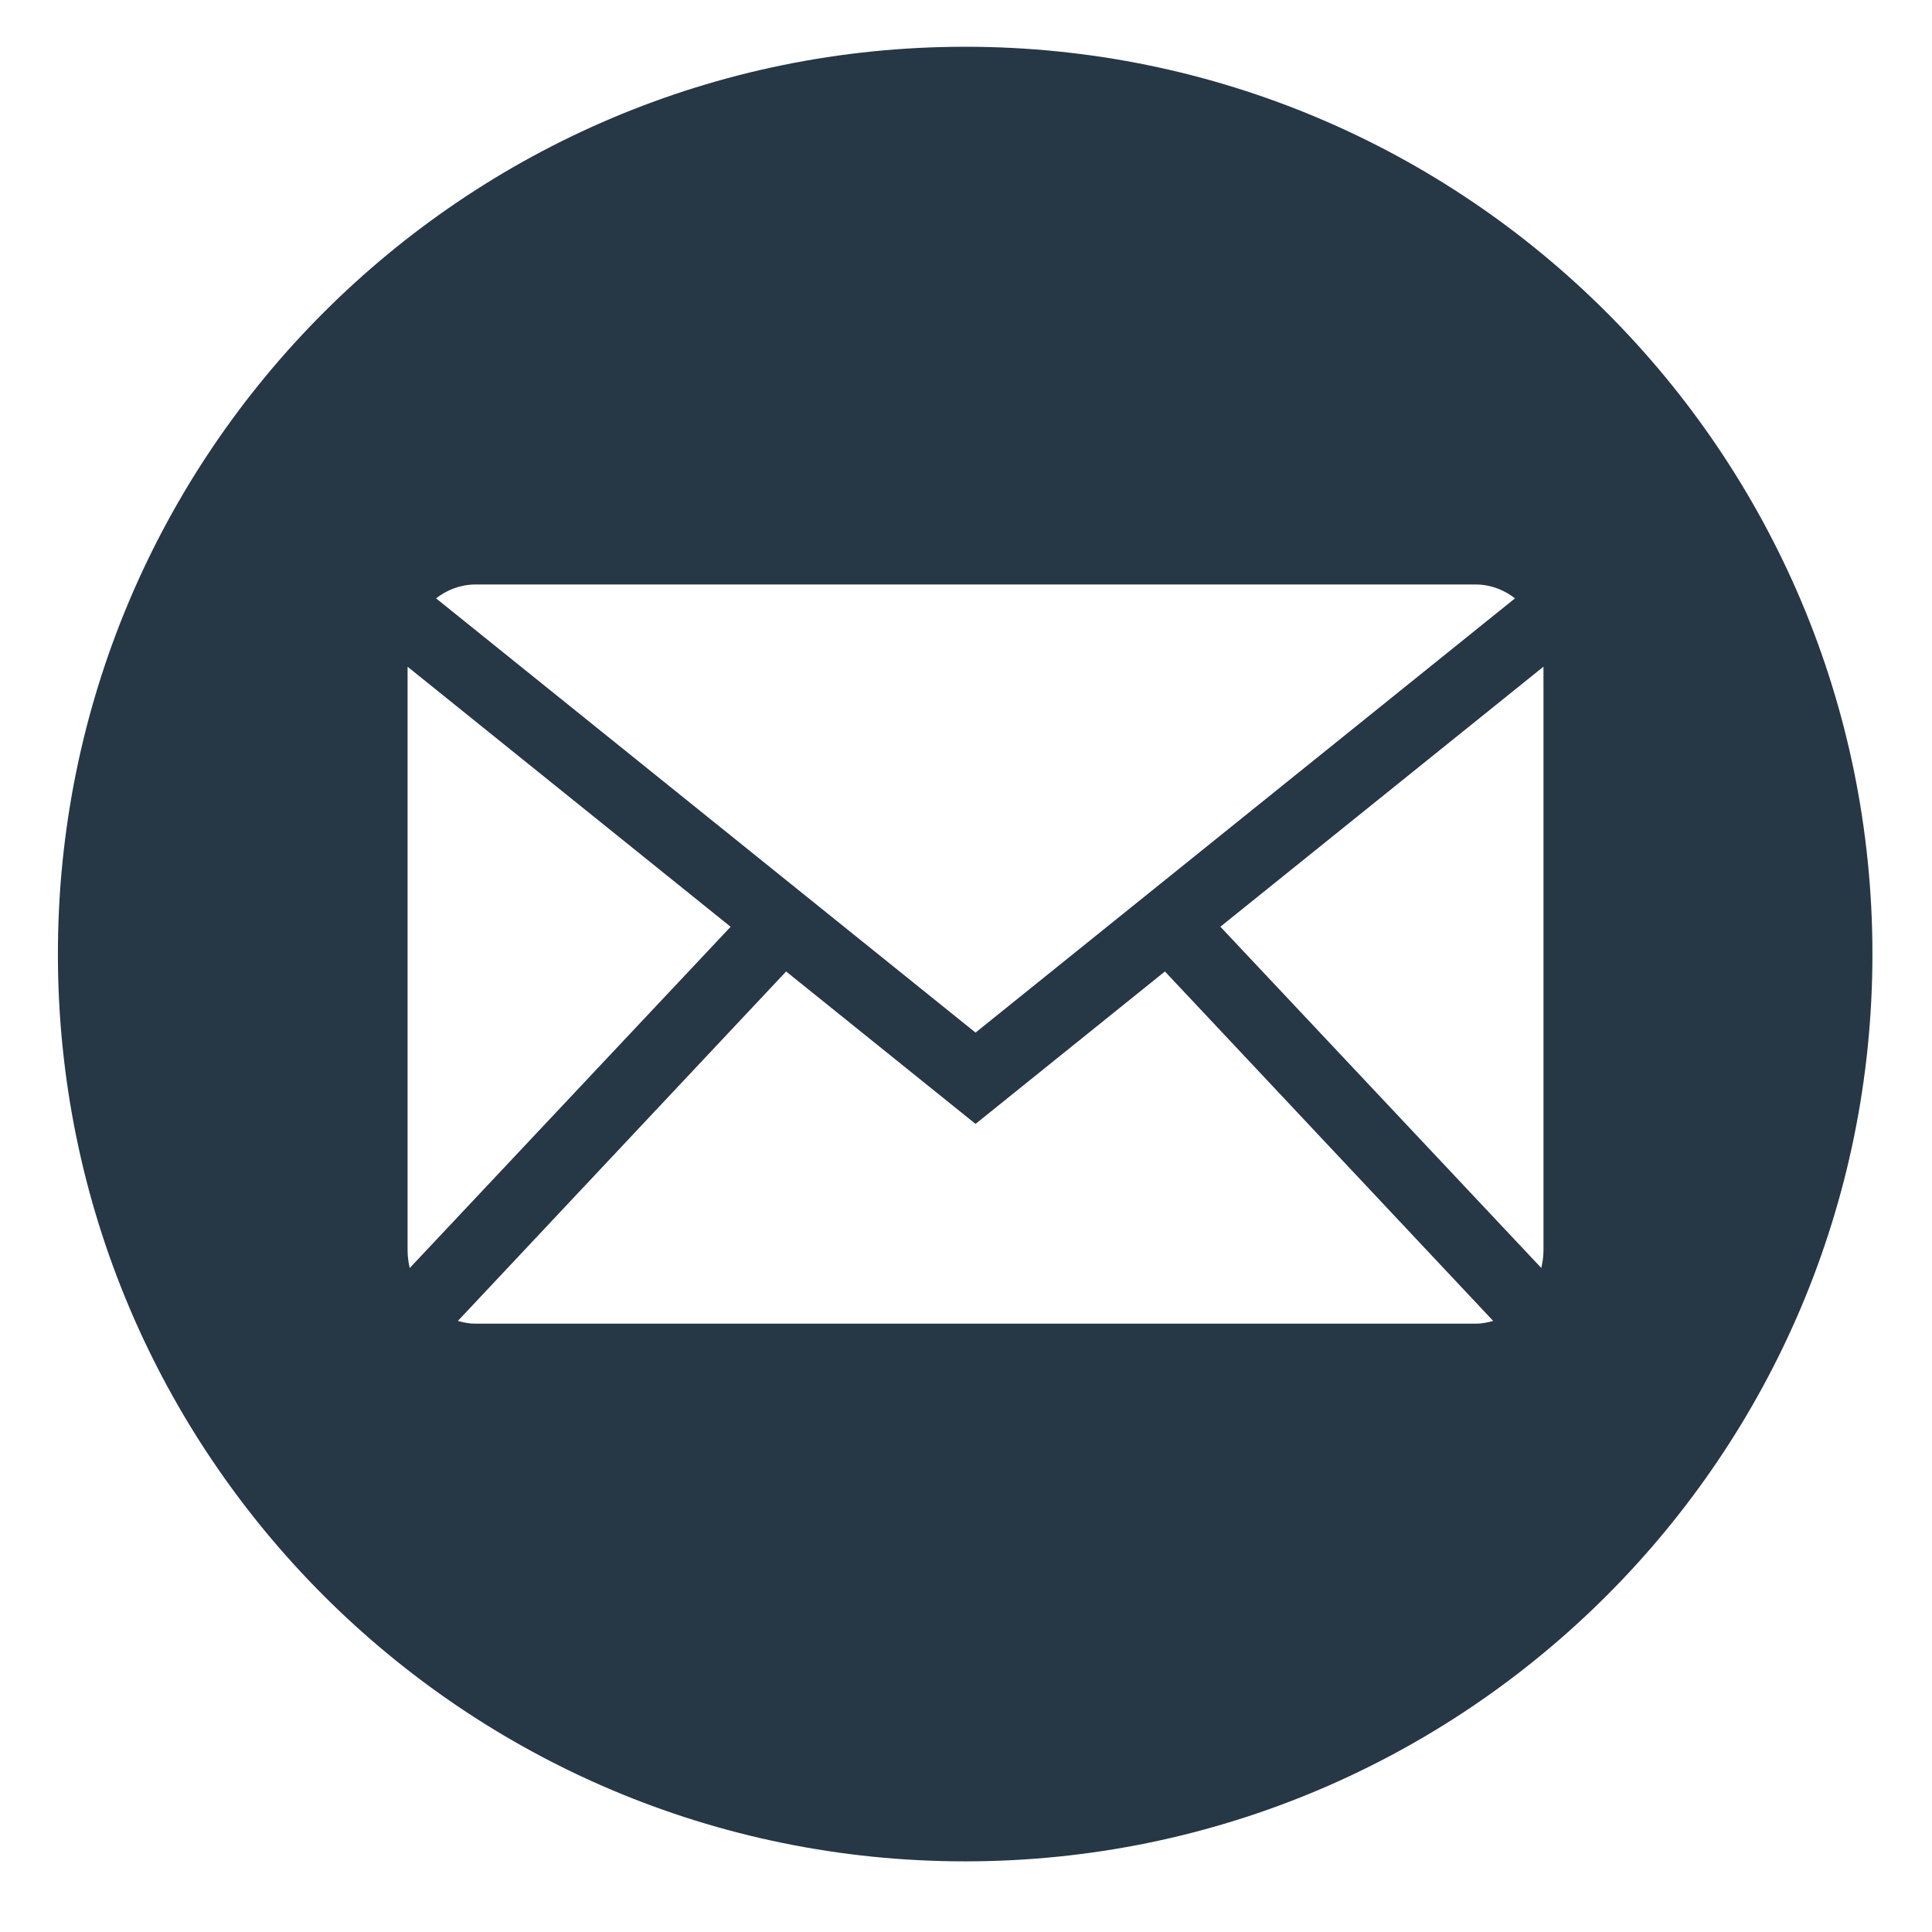 <?xml version="1.0" encoding="utf-8"?>
<!-- Generator: Adobe Illustrator 24.1.3, SVG Export Plug-In . SVG Version: 6.00 Build 0)  -->
<svg version="1.1" id="Layer_1" xmlns="http://www.w3.org/2000/svg" xmlns:xlink="http://www.w3.org/1999/xlink" x="0px" y="0px"
	 viewBox="0 0 300 300" style="enable-background:new 0 0 300 300;" xml:space="preserve">
<style type="text/css">
	.st0{fill:#263746;}
</style>
<path class="st0" d="M149.87,7.26C72.07,7.26,8.99,70.34,8.99,148.15s63.08,140.88,140.88,140.88s140.88-63.08,140.88-140.88
	S227.68,7.26,149.87,7.26z M73.82,90.76h155.32c2.28,0,4.38,0.81,6.11,2.15l-83.77,67.43L67.71,92.91
	C69.44,91.57,71.54,90.76,73.82,90.76z M63.29,194.18v-90.65l50.16,40.38l-49.83,52.99C63.42,196.01,63.29,195.12,63.29,194.18z
	 M229.14,205.54H73.82c-0.95,0-1.85-0.18-2.72-0.43l50.97-54.26l29.41,23.67l29.41-23.67l50.97,54.26
	C230.99,205.36,230.09,205.54,229.14,205.54z M239.67,194.18c0,0.94-0.14,1.84-0.34,2.71l-49.83-52.99l50.17-40.38V194.18z"/>
</svg>
